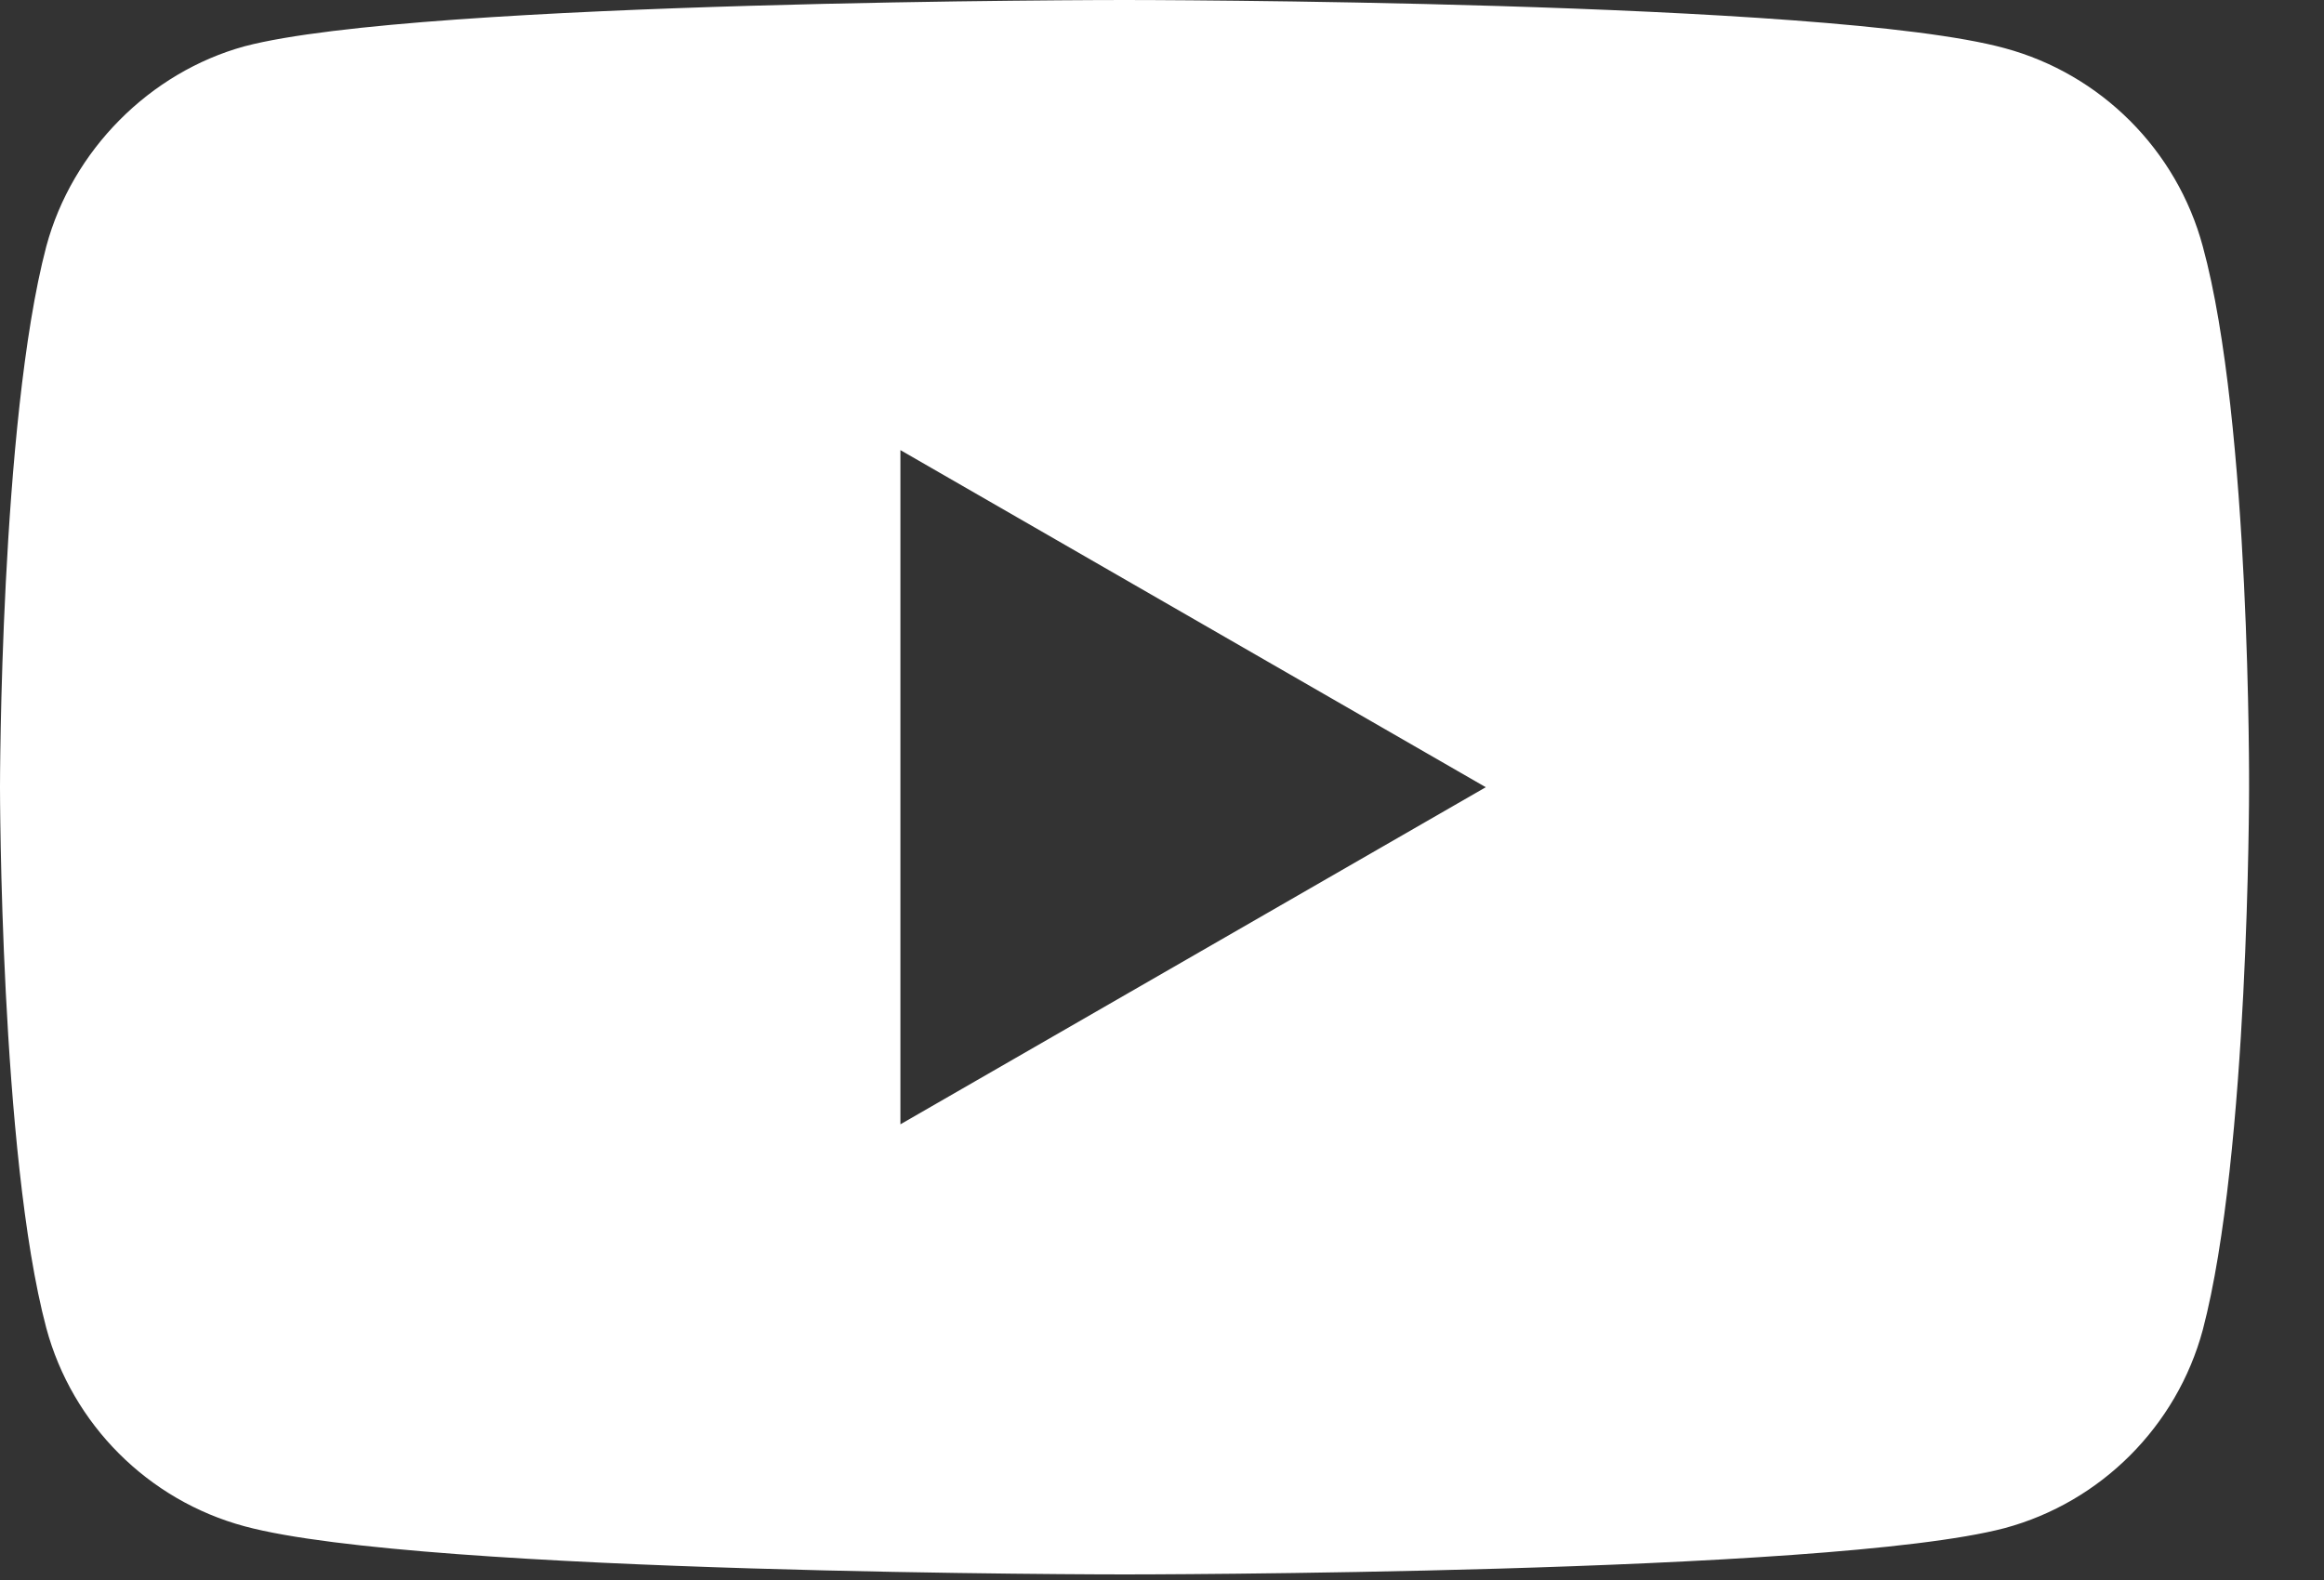 <?xml version="1.0" encoding="utf-8"?>
<svg xmlns="http://www.w3.org/2000/svg" fill="none" height="100%" overflow="visible" preserveAspectRatio="none" style="display: block;" viewBox="0 0 25 17" width="100%">
<rect x="0" y="0" width="25" height="17" fill="#333333" stroke="none"/>
<path d="M23.696 2.651C23.417 1.614 22.6 0.797 21.564 0.518C19.67 0 12.097 0 12.097 0C12.097 0 4.524 0 2.631 0.498C1.614 0.777 0.777 1.614 0.498 2.651C0 4.544 0 8.47 0 8.47C0 8.47 0 12.416 0.498 14.289C0.777 15.326 1.594 16.143 2.631 16.422C4.544 16.94 12.097 16.94 12.097 16.94C12.097 16.94 19.67 16.94 21.564 16.442C22.6 16.163 23.417 15.345 23.696 14.309C24.194 12.416 24.194 8.49 24.194 8.49C24.194 8.49 24.214 4.544 23.696 2.651ZM9.686 12.097V4.843L15.983 8.47L9.686 12.097Z" fill="white" id="Vector"/>
</svg>